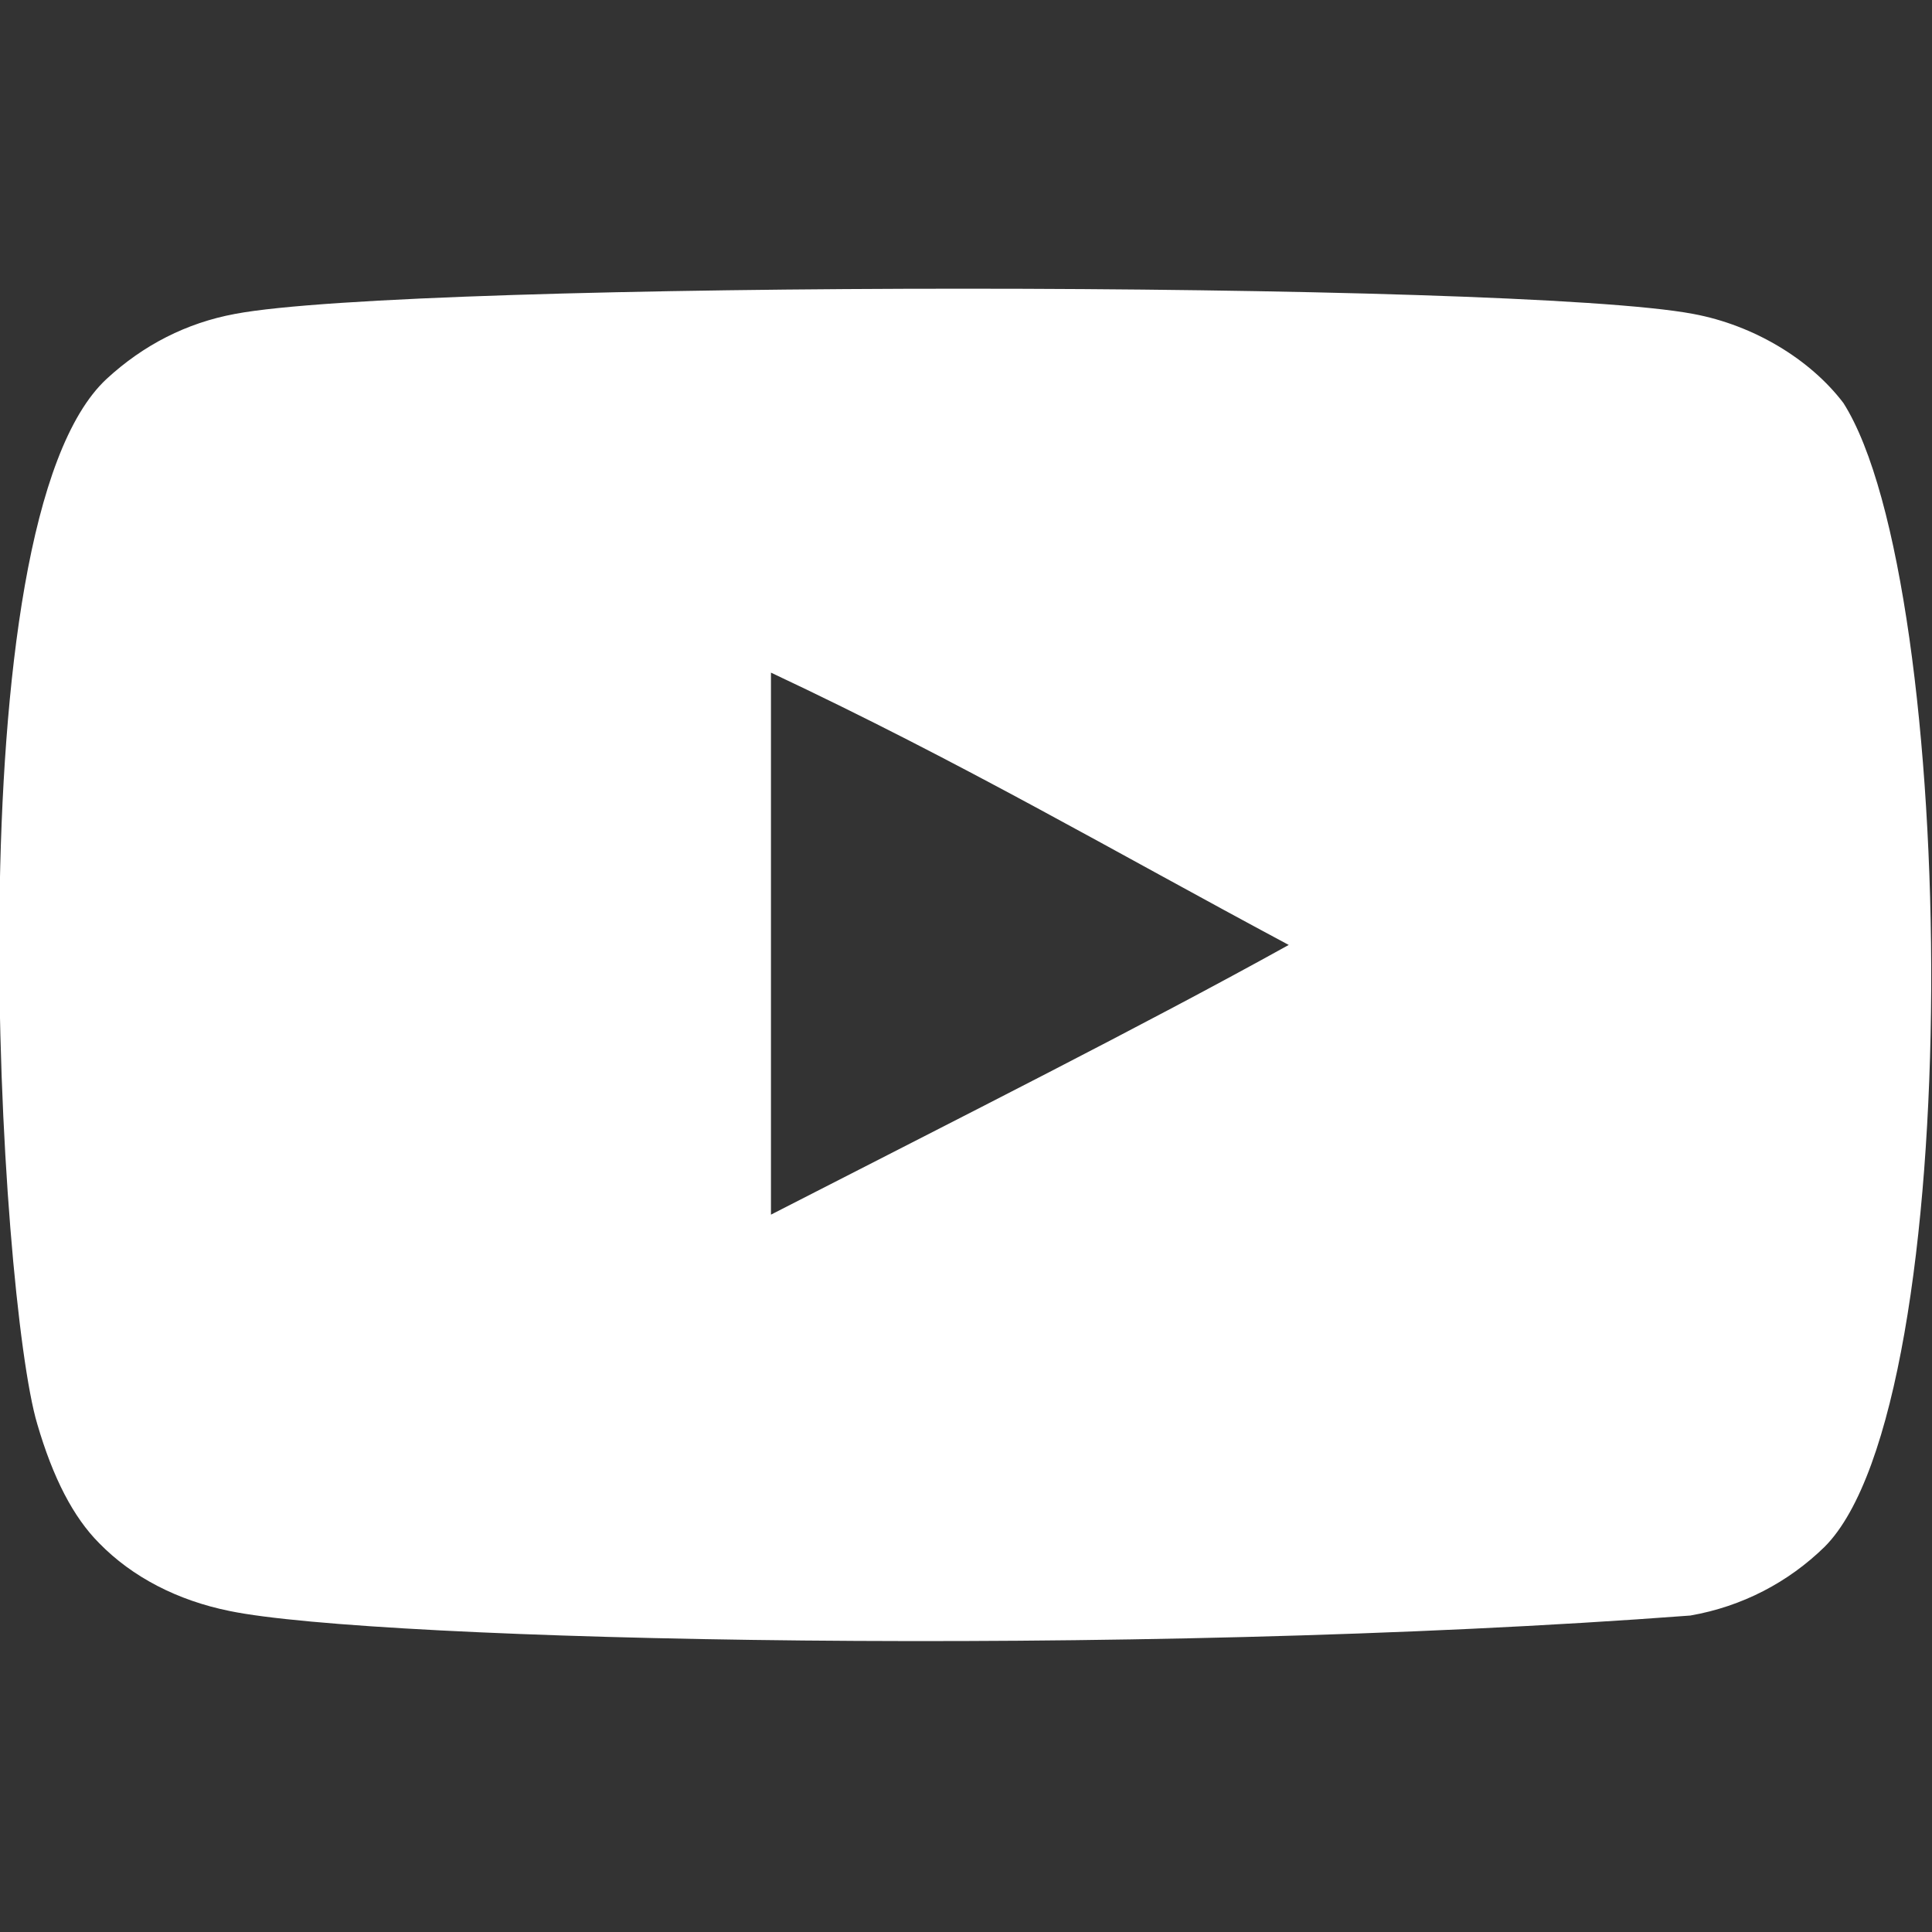 <svg width="20" height="20" viewBox="0 0 20 20" fill="none" xmlns="http://www.w3.org/2000/svg">
<rect x="0" y="0" width="20" height="20" fill="#333333" stroke="none"/>
<g clip-path="url(#clip0_1157_21626)">
<path fill-rule="evenodd" clip-rule="evenodd" d="M7.981 12.574V6.963C9.973 7.9 11.516 8.806 13.341 9.782C11.835 10.617 9.973 11.553 7.981 12.574ZM19.083 4.172C18.739 3.719 18.154 3.366 17.53 3.25C15.697 2.902 4.263 2.901 2.431 3.25C1.931 3.343 1.486 3.57 1.104 3.922C-0.508 5.418 -0.003 13.44 0.385 14.739C0.549 15.302 0.76 15.707 1.026 15.974C1.369 16.326 1.838 16.568 2.377 16.677C3.886 16.989 11.66 17.164 17.498 16.724C18.036 16.63 18.512 16.38 18.888 16.013C20.378 14.523 20.276 6.05 19.083 4.172Z" fill="white"/>
</g>
<defs>
<clipPath id="clip0_1157_21626">
<rect width="20" height="20" fill="white"/>
</clipPath>
</defs>
</svg>
